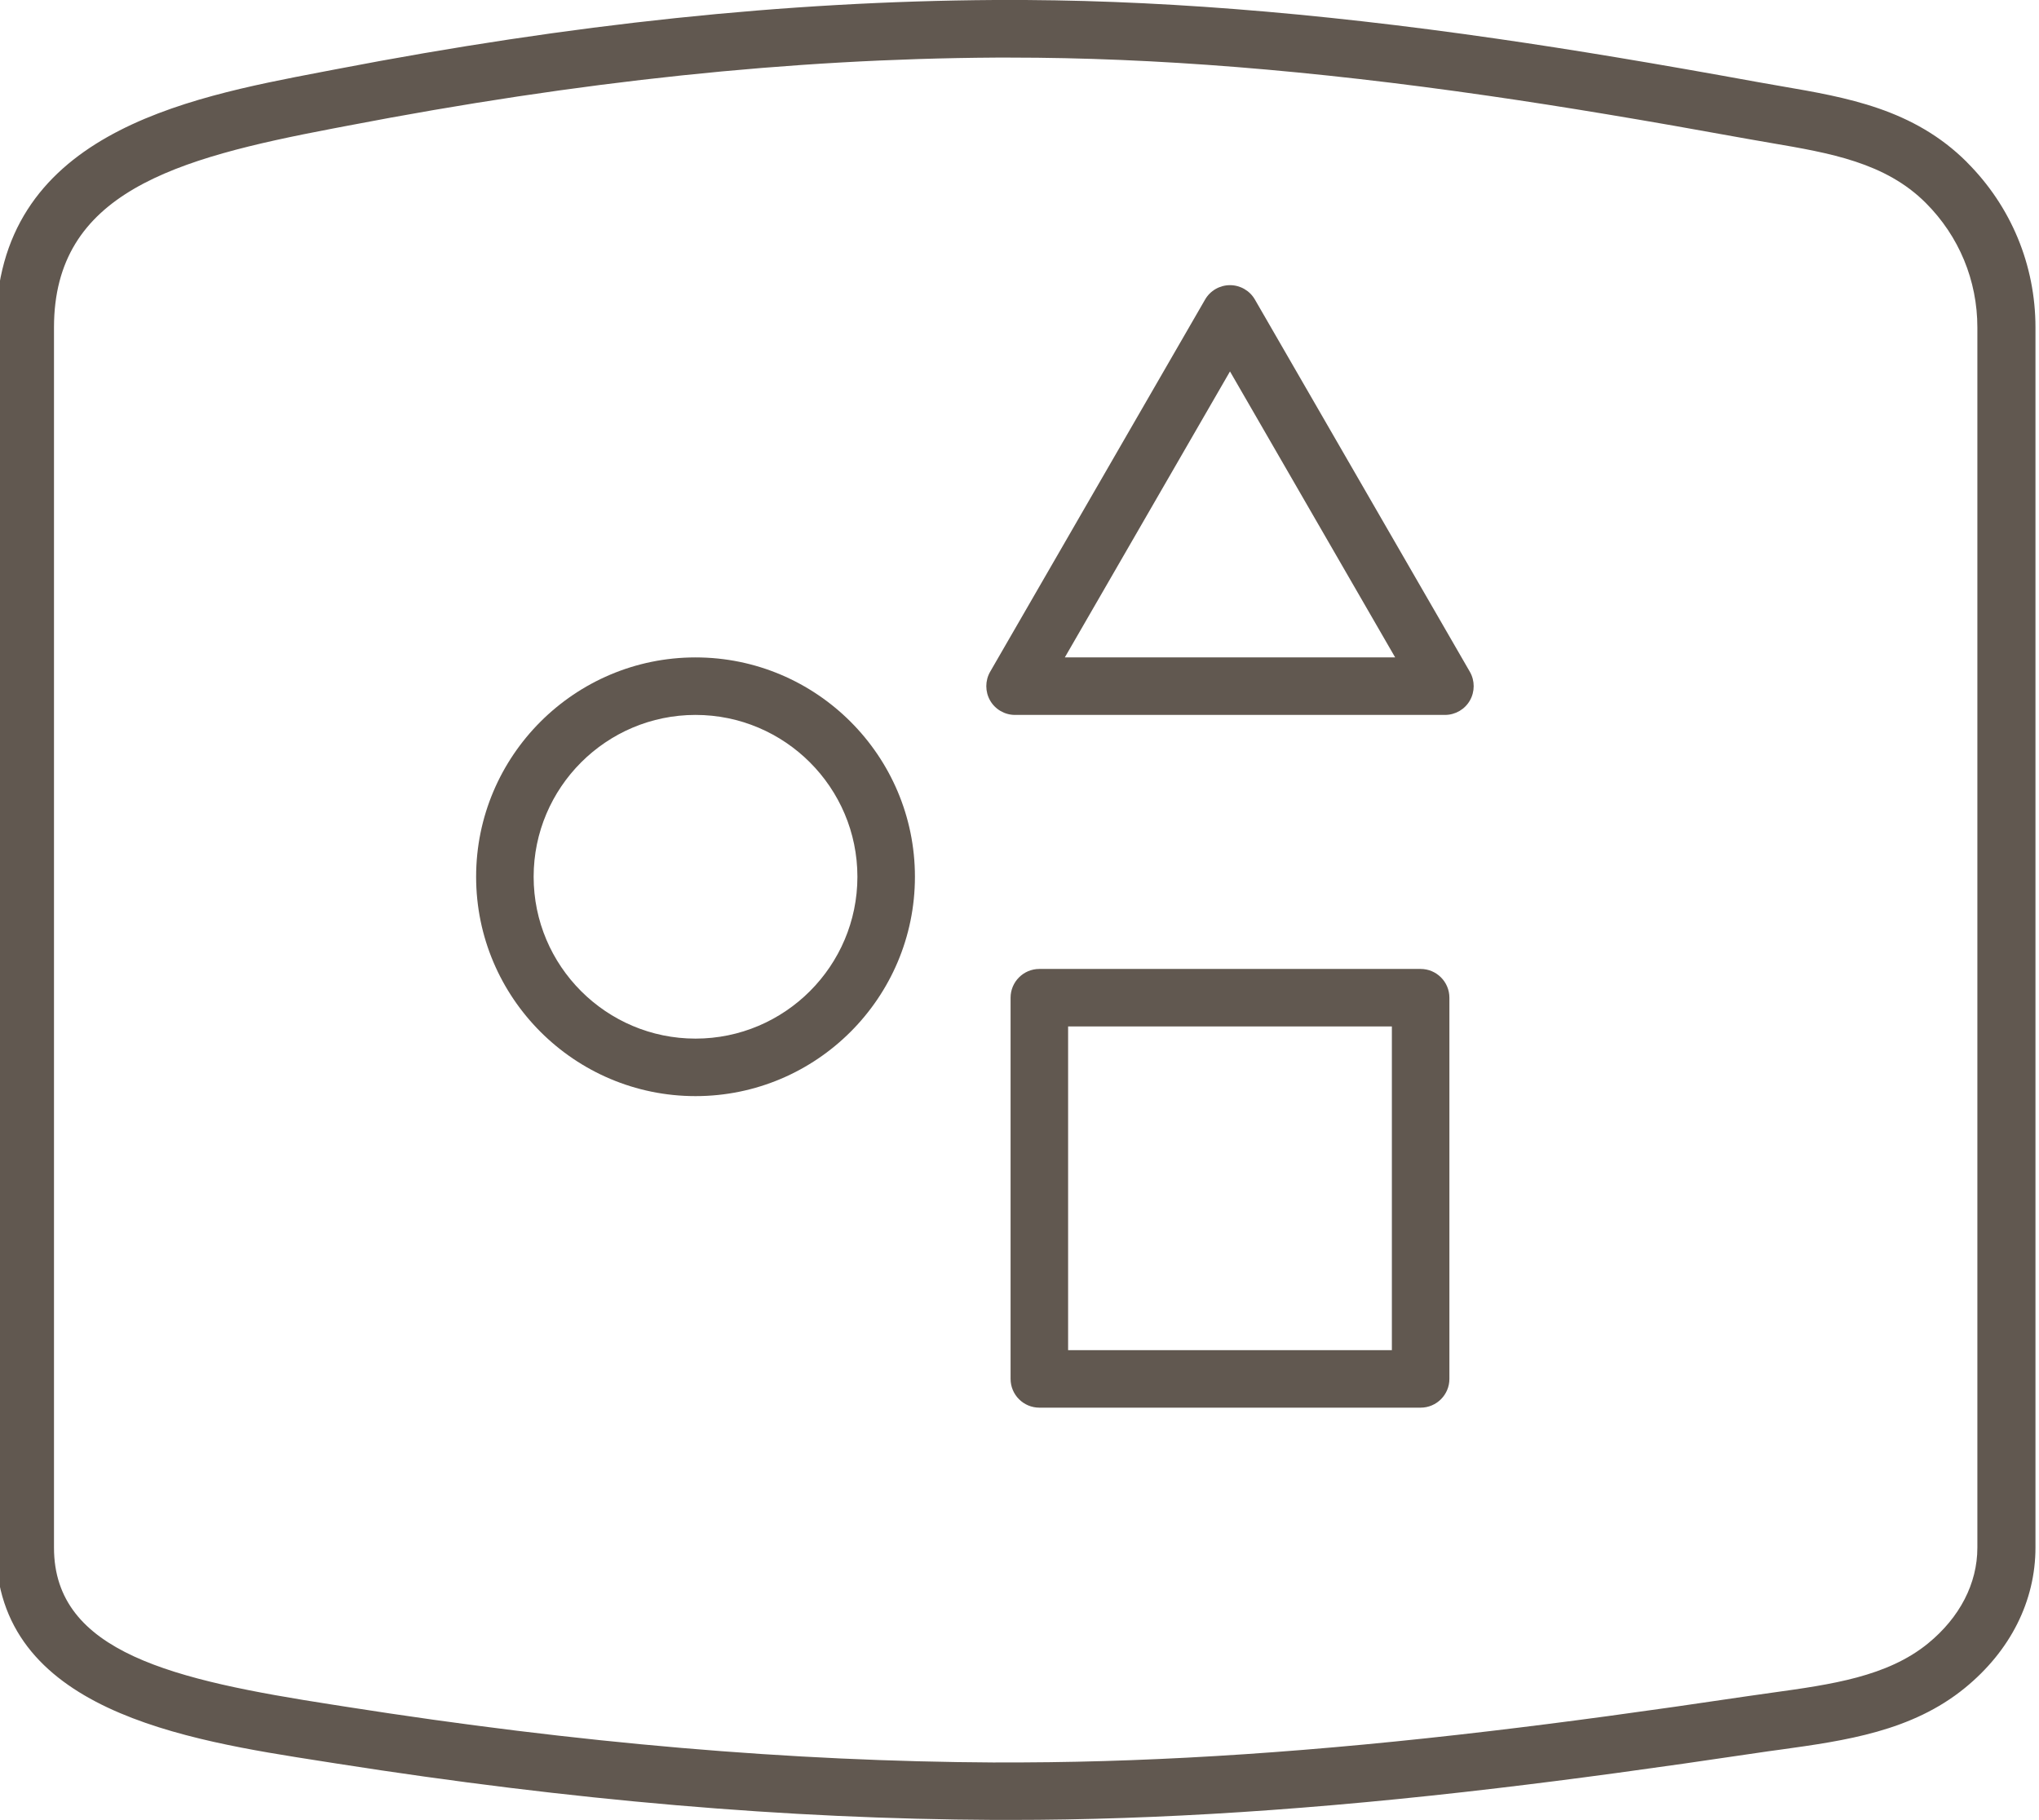 <?xml version="1.0" encoding="UTF-8"?>
<svg id="Icons" xmlns="http://www.w3.org/2000/svg" viewBox="0 0 248.13 221.53">
  <defs>
    <style>
      .cls-1 {
        fill: #615850;
      }
    </style>
  </defs>
  <path class="cls-1" d="M239.37,19.75c-6.5-6.5-14.66-7.89-22.56-9.25-.99-.17-1.98-.34-2.96-.52-12.57-2.29-22.3-3.91-31.56-5.25C159.71,1.46,139.79-.09,121.52,0c-.16,0-.33,0-.49,0-25.3.16-51.5,2.91-80.1,8.42l-1.78.34C22.42,11.96-.5,16.33-.5,39.86v148.52c0,19.82,22.98,23.4,39.76,26.01l1.78.28c28.57,4.48,54.73,6.73,79.99,6.85.63,0,1.26,0,1.9,0,0,0,.02,0,.03,0,.02,0,.03,0,.04,0,17.87,0,37.25-1.26,59.19-3.86,9.23-1.09,18.96-2.41,31.54-4.28.99-.15,1.98-.29,2.97-.42,7.84-1.09,15.94-2.22,22.41-7.5,5.54-4.52,8.59-10.59,8.59-17.09V39.86c0-7.59-2.96-14.73-8.33-20.1ZM121.14,214.53c-24.9-.13-50.72-2.34-78.94-6.77l-1.79-.28c-19.17-2.98-33.84-6.29-33.84-19.09V39.86c0-16.43,14.72-20.55,33.96-24.22l1.79-.34c28.17-5.42,53.96-8.14,78.82-8.29.6,0,1.21,0,1.82,0,17.55,0,36.63,1.53,58.24,4.66,9.18,1.33,18.84,2.94,31.32,5.21,1.01.18,2.03.36,3.04.53,7.13,1.22,13.87,2.37,18.79,7.29,4.05,4.05,6.28,9.43,6.28,15.16v148.52c0,4.36-2.14,8.5-6.01,11.66-4.95,4.04-11.75,4.99-18.95,5.99-1.01.14-2.02.28-3.03.43-12.51,1.86-22.18,3.17-31.34,4.25-21.02,2.49-39.63,3.74-56.8,3.81-1.12,0-2.24,0-3.35,0Z"/>
  <path class="cls-1" d="M152.71,36.46c-.62-1.08-1.78-1.75-3.03-1.75s-2.41.67-3.03,1.75l-26.16,45.31c-.62,1.08-.62,2.42,0,3.5s1.78,1.75,3.03,1.75h52.32c1.25,0,2.41-.67,3.03-1.75s.62-2.42,0-3.5l-26.16-45.31ZM129.58,80.02l20.1-34.81,20.1,34.81h-40.19Z"/>
  <path class="cls-1" d="M172.88,117.94h-46.4c-1.93,0-3.5,1.57-3.5,3.5v46.4c0,1.93,1.57,3.5,3.5,3.5h46.4c1.93,0,3.5-1.57,3.5-3.5v-46.4c0-1.93-1.57-3.5-3.5-3.5ZM169.38,164.34h-39.4v-39.4h39.4v39.4Z"/>
  <path class="cls-1" d="M84.64,80.02c-14.72,0-26.7,11.98-26.7,26.7s11.98,26.7,26.7,26.7,26.7-11.98,26.7-26.7-11.98-26.7-26.7-26.7ZM84.64,126.42c-10.86,0-19.7-8.84-19.7-19.7s8.84-19.7,19.7-19.7,19.7,8.84,19.7,19.7-8.84,19.7-19.7,19.7Z"/>
</svg>